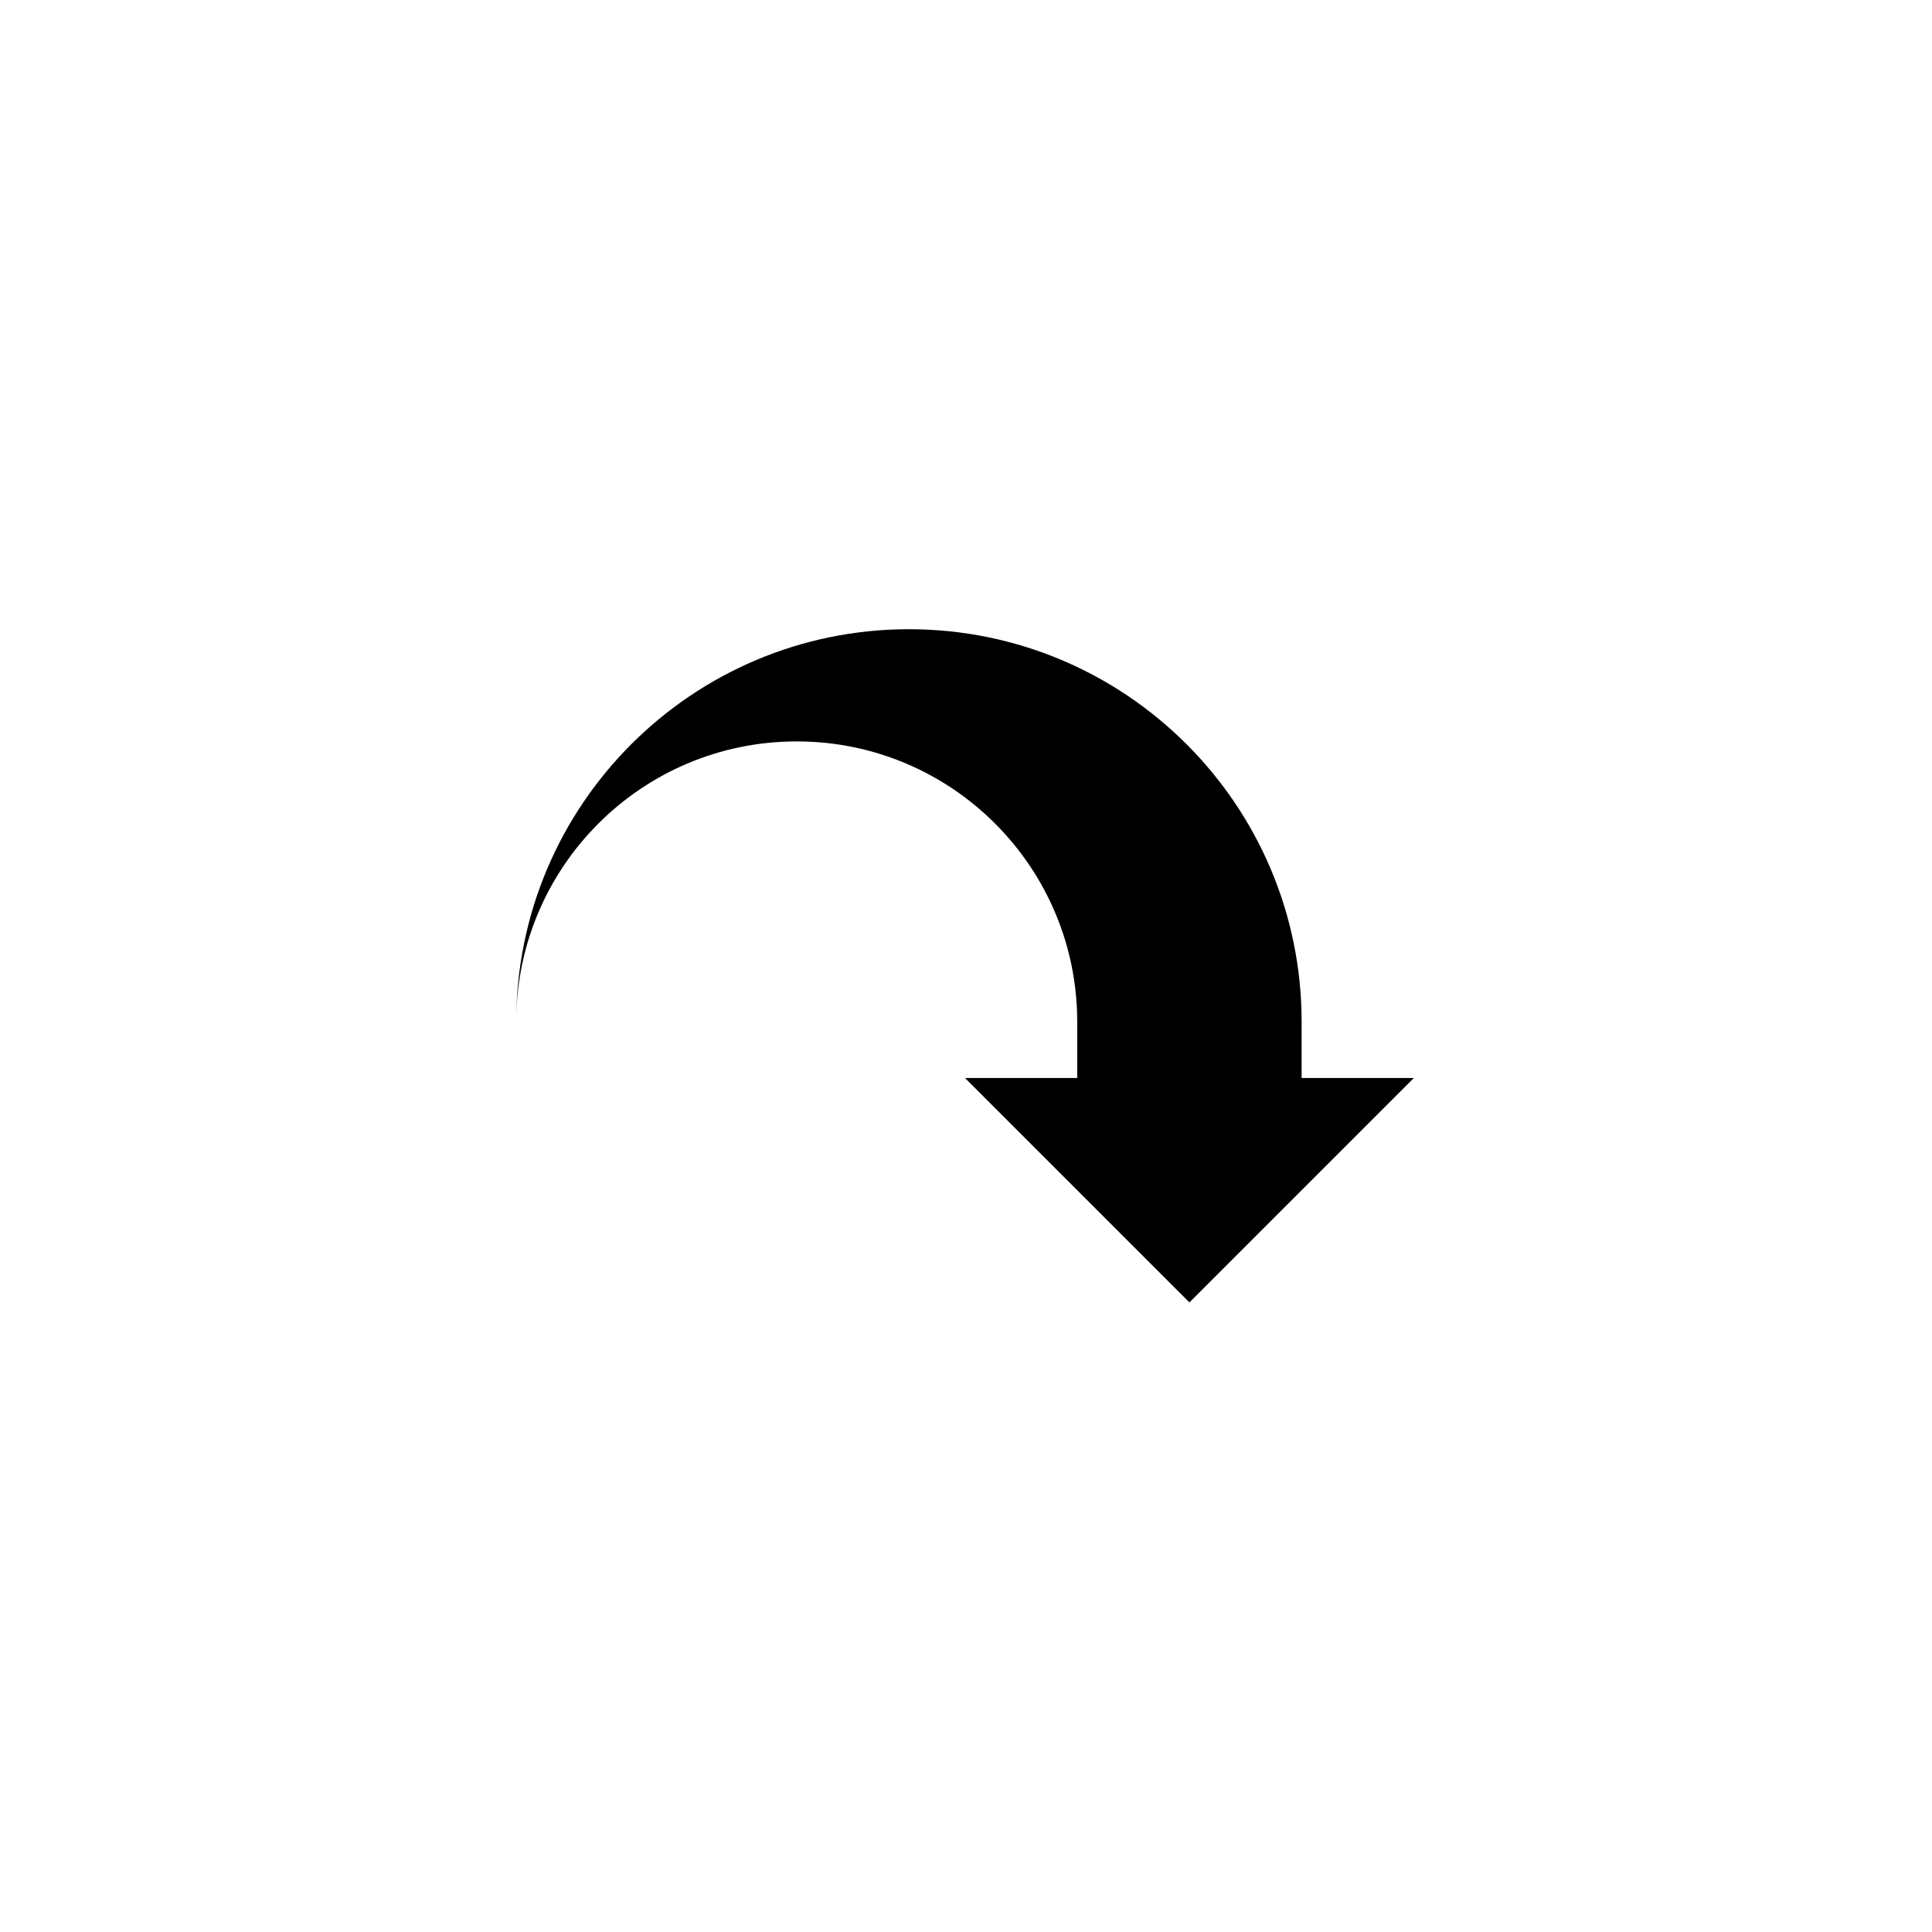 <svg xmlns="http://www.w3.org/2000/svg" width="500" height="500" viewBox="0 0 500 500"><g transform="translate(133.598,162.841)translate(116.151,87.114)rotate(0)translate(-116.151,-87.114) scale(2.323,2.323)" opacity="1"><defs class="defs"/><path transform="translate(0,0)" d="M87.5,43.75c0,-24.158 -19.592,-43.75 -43.75,-43.75c-24.158,0 -43.75,19.592 -43.75,43.75c0,-17.261 13.989,-31.25 31.25,-31.25c17.261,0 31.25,13.989 31.25,31.25v6.25h-12.5l25,25l25,-25h-12.5z" fill="#000000" class="fill c1"/></g></svg>